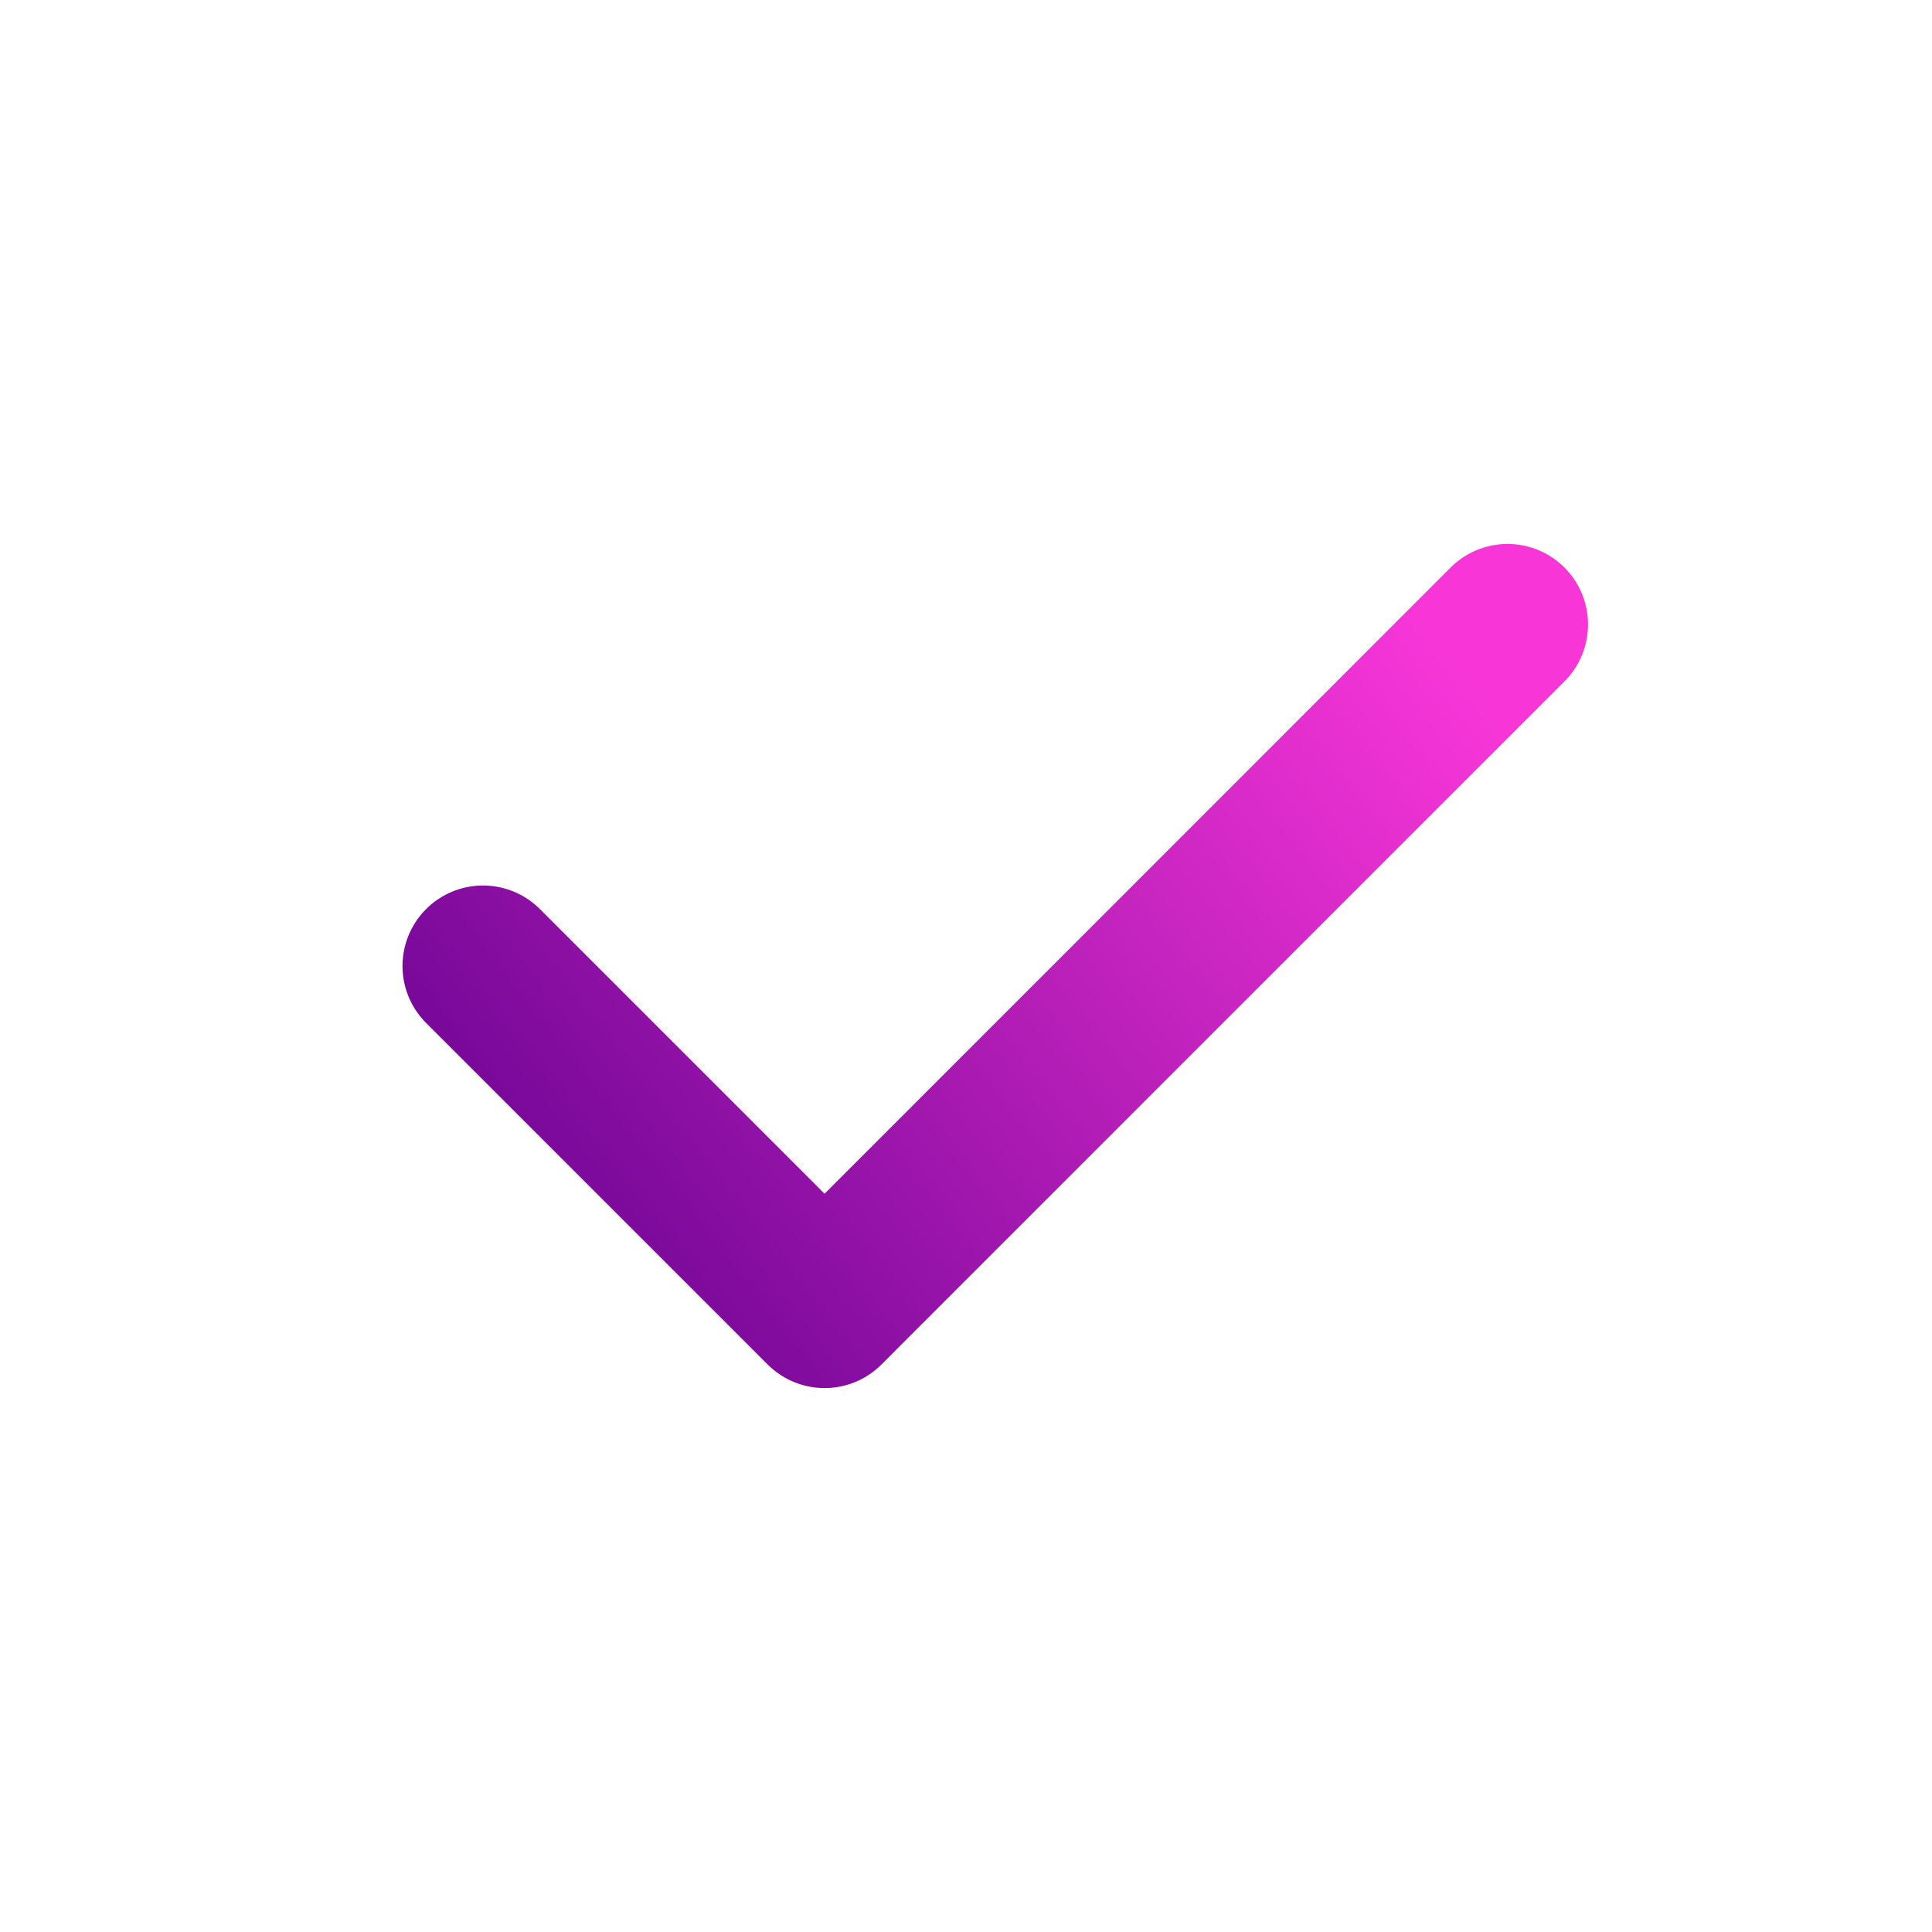 <svg width="24" height="24" viewBox="0 0 24 24" fill="none" xmlns="http://www.w3.org/2000/svg">
<path d="M6 12L10.243 16.243L18.727 7.757" stroke="url(#paint0_linear_189_4213)" stroke-width="2" stroke-linecap="round" stroke-linejoin="round"/>
<defs>
<linearGradient id="paint0_linear_189_4213" x1="6.781" y1="15.271" x2="17.193" y2="7.124" gradientUnits="userSpaceOnUse">
<stop stop-color="#740798"/>
<stop offset="1" stop-color="#F836D8"/>
</linearGradient>
</defs>
</svg>

